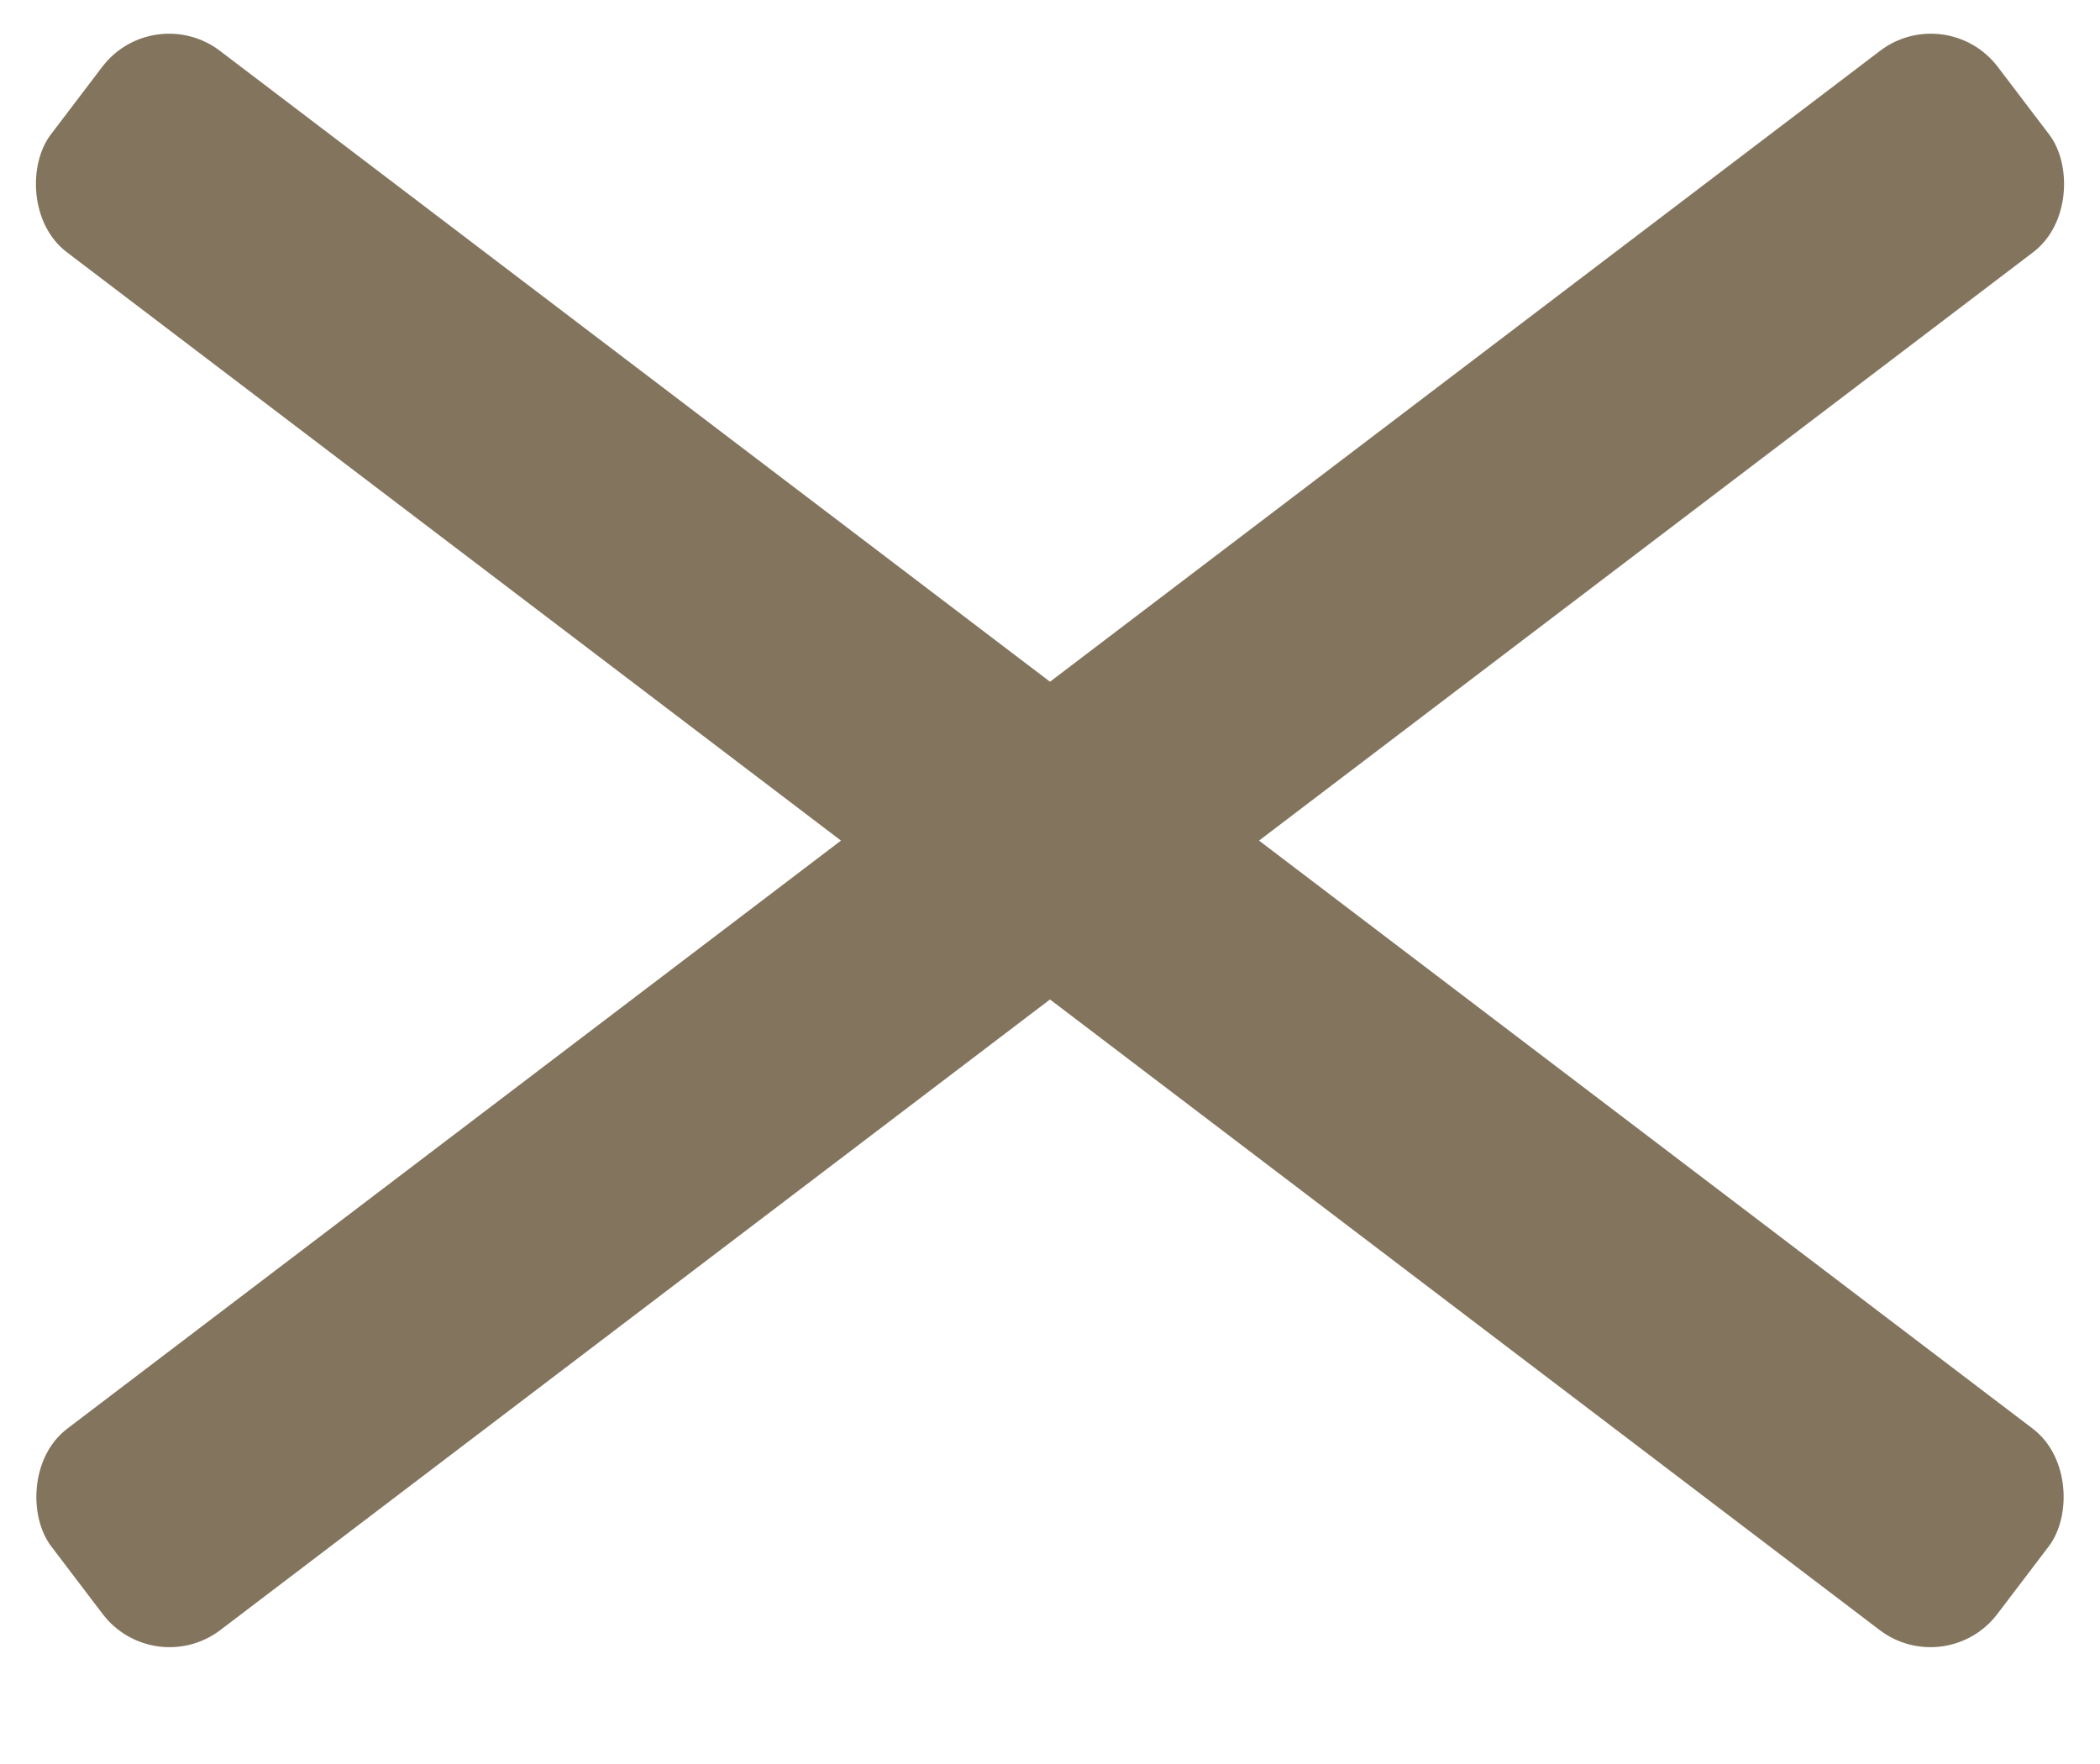 <svg width="25" height="21" viewBox="0 0 25 21" fill="none" xmlns="http://www.w3.org/2000/svg">
<rect width="29.112" height="3.012" rx="1" transform="matrix(0.796 0.605 -0.605 0.796 1.822 0)" fill="#83745E"/>
<rect width="29.112" height="3.012" rx="1" transform="matrix(-0.796 0.605 0.605 0.796 23.178 0)" fill="#83745E"/>
</svg>
